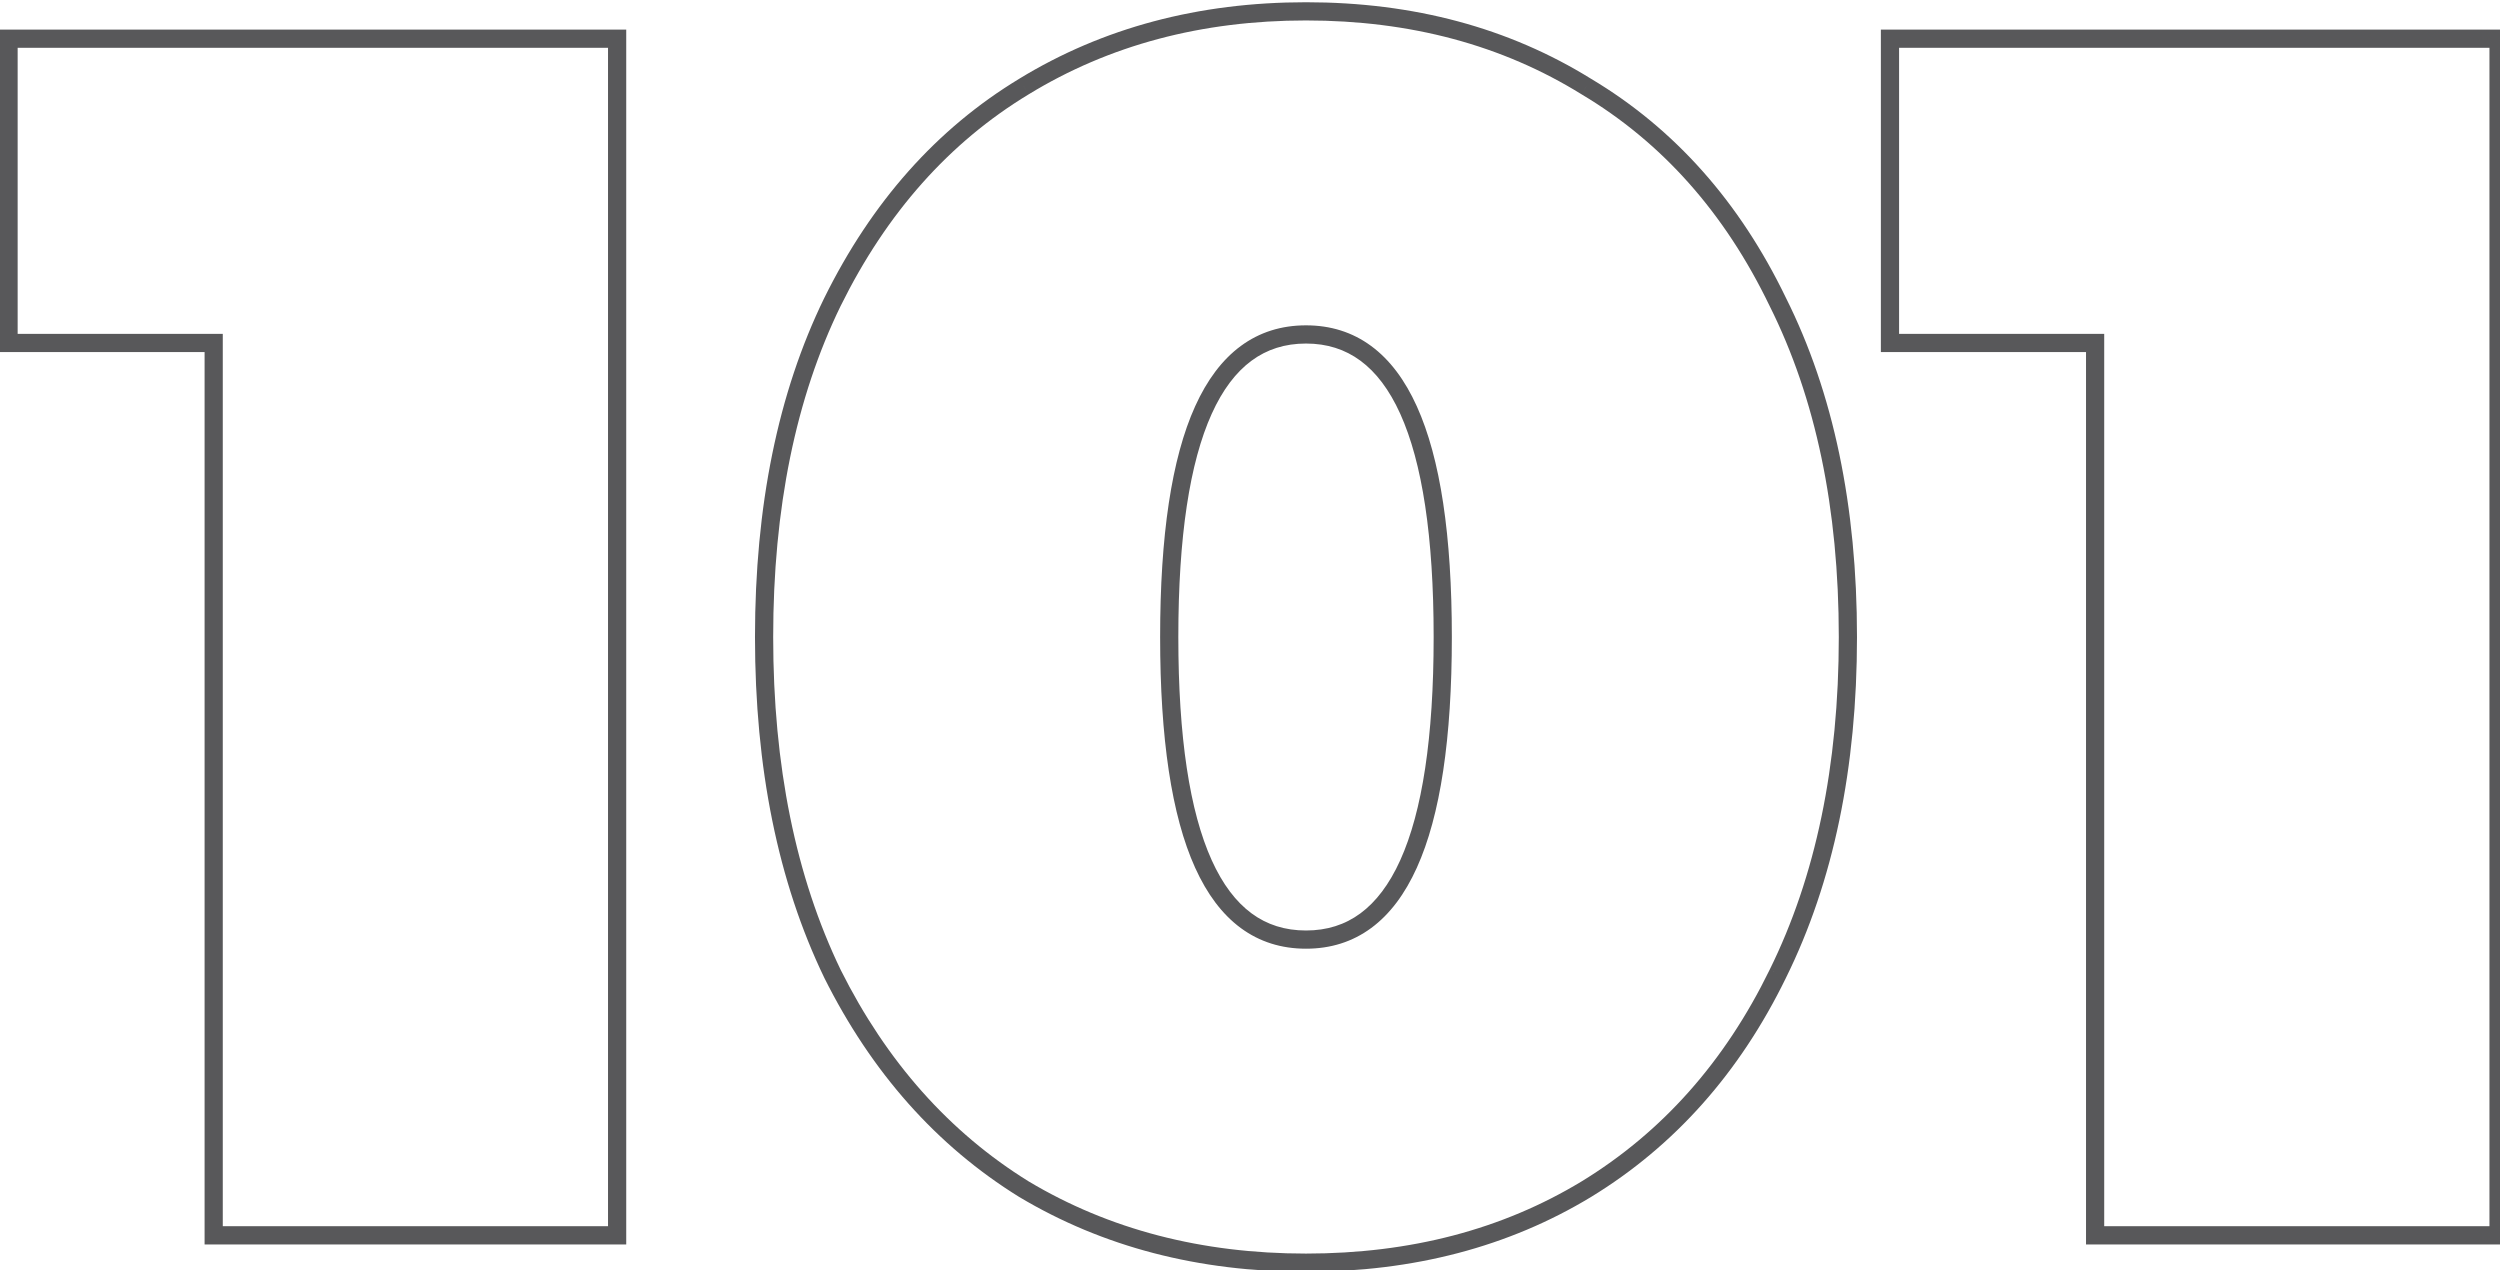 <svg width="187" height="95" viewBox="0 0 187 95" fill="none" xmlns="http://www.w3.org/2000/svg">
<path d="M46.161 2.895H46.842V2.214H46.161V2.895ZM46.161 92.403V93.084H46.842V92.403H46.161ZM15.984 92.403H15.303V93.084H15.984V92.403ZM15.984 25.656H16.664V24.975H15.984V25.656ZM0.639 25.656H-0.041V26.337H0.639V25.656ZM0.639 2.895V2.214H-0.041V2.895H0.639ZM45.48 2.895V92.403H46.842V2.895H45.48ZM46.161 91.722H15.984V93.084H46.161V91.722ZM16.664 92.403V25.656H15.303V92.403H16.664ZM15.984 24.975H0.639V26.337H15.984V24.975ZM1.32 25.656V2.895H-0.041V25.656H1.32ZM0.639 3.576H46.161V2.214H0.639V3.576ZM76.59 88.951L76.231 89.53L76.24 89.535L76.59 88.951ZM62.268 72.839L61.655 73.135L61.659 73.144L62.268 72.839ZM62.268 22.587L61.658 22.285L61.656 22.288L62.268 22.587ZM76.59 6.475L76.942 7.058L76.945 7.056L76.59 6.475ZM118.658 6.475L118.3 7.054L118.309 7.06L118.658 6.475ZM132.98 22.587L132.366 22.883L132.371 22.891L132.98 22.587ZM132.98 72.839L132.369 72.538L132.368 72.541L132.98 72.839ZM118.658 88.951L119.011 89.533L119.013 89.532L118.658 88.951ZM97.688 93.768C89.869 93.768 82.96 91.962 76.939 88.366L76.24 89.535C82.495 93.271 89.651 95.13 97.688 95.13V93.768ZM76.948 88.372C71.013 84.694 66.322 79.424 62.877 72.535L61.659 73.144C65.205 80.236 70.061 85.706 76.231 89.53L76.948 88.372ZM62.882 72.544C59.525 65.58 57.834 57.289 57.834 47.649H56.473C56.473 57.446 58.191 65.948 61.655 73.135L62.882 72.544ZM57.834 47.649C57.834 38.009 59.526 29.762 62.88 22.885L61.656 22.288C58.191 29.392 56.473 37.853 56.473 47.649H57.834ZM62.879 22.888C66.323 15.915 71.013 10.649 76.942 7.058L76.237 5.893C70.061 9.633 65.204 15.107 61.658 22.285L62.879 22.888ZM76.945 7.056C82.965 3.377 89.872 1.53 97.688 1.53V0.168C89.648 0.168 82.49 2.072 76.234 5.894L76.945 7.056ZM97.688 1.53C105.504 1.53 112.367 3.377 118.3 7.054L119.017 5.897C112.845 2.072 105.728 0.168 97.688 0.168V1.53ZM118.309 7.06C124.321 10.65 129.009 15.915 132.366 22.882L133.593 22.291C130.131 15.108 125.271 9.631 119.008 5.891L118.309 7.06ZM132.371 22.891C135.809 29.767 137.542 38.012 137.542 47.649H138.903C138.903 37.851 137.141 29.387 133.589 22.282L132.371 22.891ZM137.542 47.649C137.542 57.286 135.809 65.575 132.369 72.538L133.59 73.141C137.141 65.953 138.903 57.448 138.903 47.649H137.542ZM132.368 72.541C129.01 79.424 124.321 84.692 118.303 88.37L119.013 89.532C125.271 85.708 130.13 80.235 133.592 73.138L132.368 72.541ZM118.306 88.368C112.372 91.962 105.507 93.768 97.688 93.768V95.13C105.725 95.13 112.84 93.271 119.011 89.533L118.306 88.368ZM97.688 70.963C99.527 70.963 101.163 70.451 102.567 69.415C103.964 68.385 105.094 66.865 105.98 64.904C107.746 60.999 108.598 55.224 108.598 47.649H107.237C107.237 55.163 106.384 60.705 104.74 64.343C103.921 66.154 102.92 67.463 101.759 68.32C100.606 69.17 99.259 69.601 97.688 69.601V70.963ZM108.598 47.649C108.598 40.075 107.746 34.3 105.98 30.394C105.094 28.433 103.964 26.913 102.567 25.883C101.163 24.847 99.527 24.335 97.688 24.335V25.697C99.259 25.697 100.606 26.129 101.759 26.979C102.92 27.835 103.921 29.144 104.74 30.955C106.384 34.594 107.237 40.135 107.237 47.649H108.598ZM97.688 24.335C95.849 24.335 94.213 24.847 92.808 25.883C91.412 26.913 90.282 28.433 89.395 30.394C87.63 34.3 86.778 40.075 86.778 47.649H88.139C88.139 40.135 88.992 34.594 90.636 30.955C91.455 29.144 92.456 27.835 93.617 26.979C94.769 26.129 96.117 25.697 97.688 25.697V24.335ZM86.778 47.649C86.778 55.224 87.63 60.999 89.395 64.904C90.282 66.865 91.412 68.385 92.808 69.415C94.213 70.451 95.849 70.963 97.688 70.963V69.601C96.117 69.601 94.769 69.17 93.617 68.32C92.456 67.463 91.455 66.154 90.636 64.343C88.992 60.705 88.139 55.163 88.139 47.649H86.778ZM186.892 2.895H187.572V2.214H186.892V2.895ZM186.892 92.403V93.084H187.572V92.403H186.892ZM156.714 92.403H156.034V93.084H156.714V92.403ZM156.714 25.656H157.395V24.975H156.714V25.656ZM141.37 25.656H140.689V26.337H141.37V25.656ZM141.37 2.895V2.214H140.689V2.895H141.37ZM186.211 2.895V92.403H187.572V2.895H186.211ZM186.892 91.722H156.714V93.084H186.892V91.722ZM157.395 92.403V25.656H156.034V92.403H157.395ZM156.714 24.975H141.37V26.337H156.714V24.975ZM142.051 25.656V2.895H140.689V25.656H142.051ZM141.37 3.576H186.892V2.214H141.37V3.576Z" fill="#58585A"/>
</svg>
